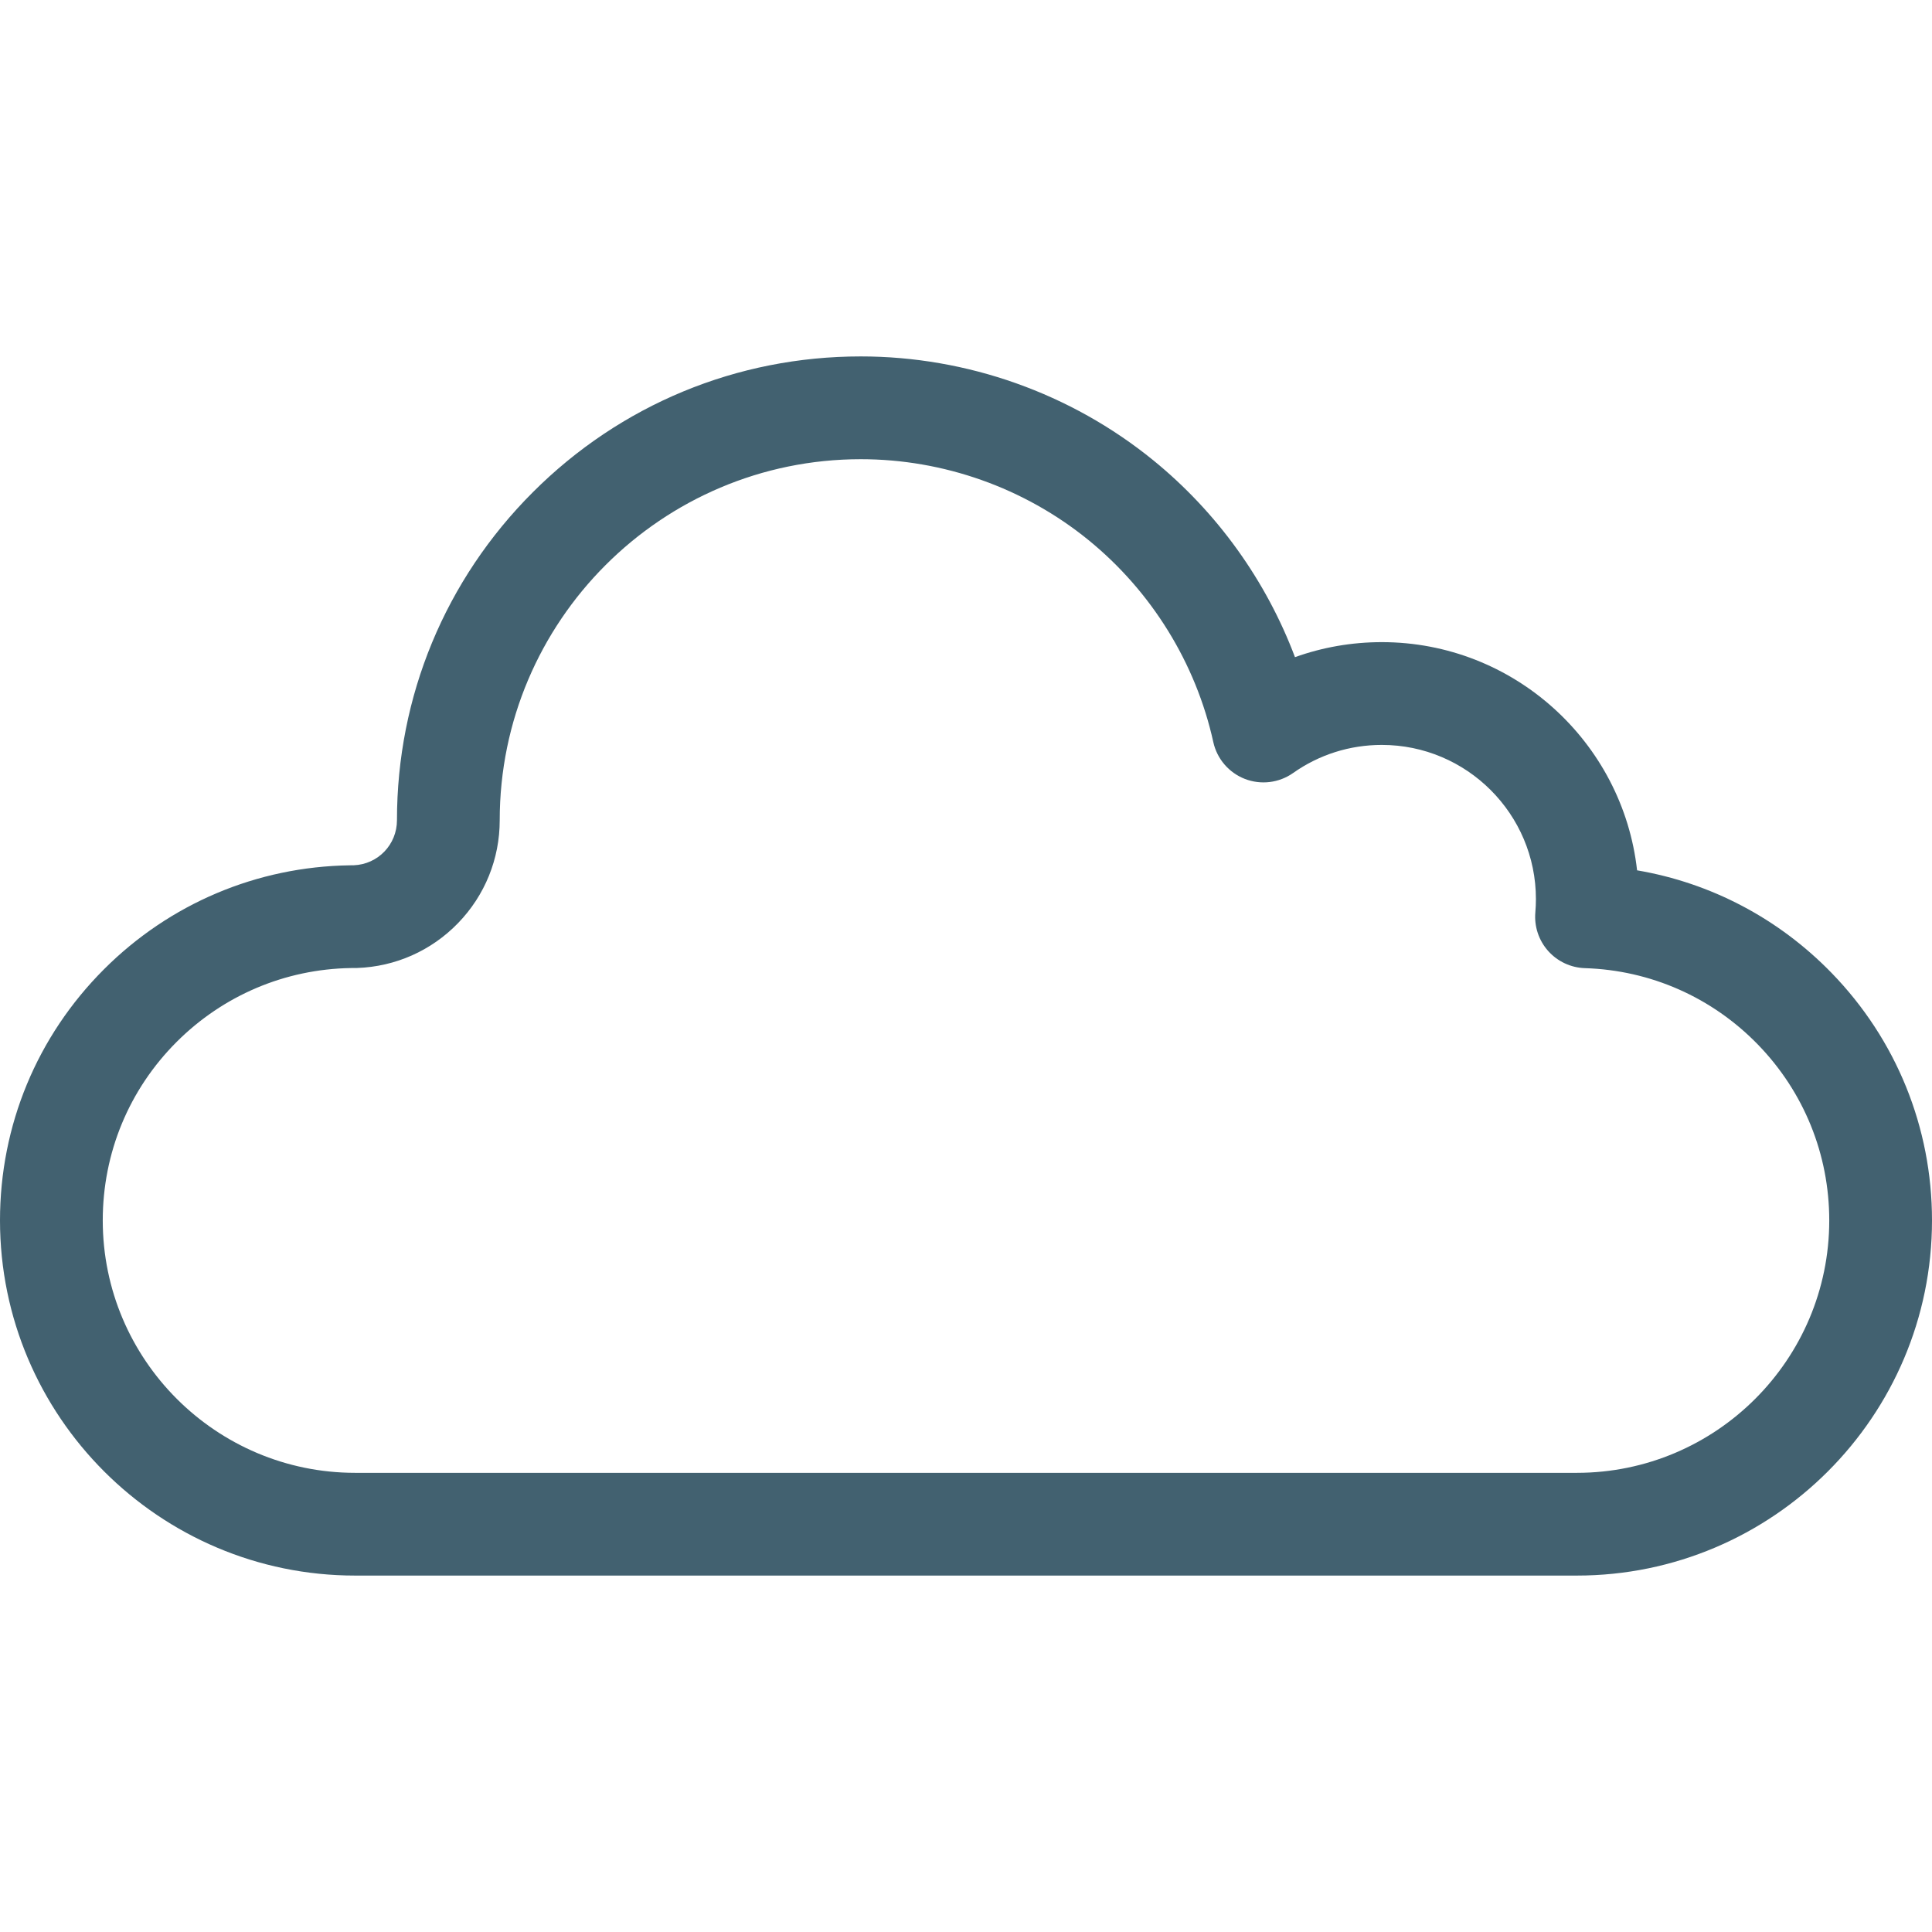 <?xml version="1.0" encoding="iso-8859-1"?>
<!-- Generator: Adobe Illustrator 18.0.0, SVG Export Plug-In . SVG Version: 6.00 Build 0)  -->
<!DOCTYPE svg PUBLIC "-//W3C//DTD SVG 1.1//EN" "http://www.w3.org/Graphics/SVG/1.1/DTD/svg11.dtd">
<svg version="1.1" id="Capa_1" xmlns="http://www.w3.org/2000/svg" xmlns:xlink="http://www.w3.org/1999/xlink" x="0px" y="0px"
	 viewBox="0 0 141.35 141.35" style="enable-background:new 0 0 141.35 141.35;" xml:space="preserve">
<g>
	<path style="fill:#426170;" d="M115.366,115.273H25.985C11.657,115.273,0,103.616,0,89.289c0-6.941,2.702-13.469,7.609-18.375
		c4.804-4.803,11.187-7.504,17.972-7.605c0.019-0.001,0.038-0.001,0.057-0.001c0.02,0,0.125,0,0.195-0.001
		c0.015-0.001,0.032-0.001,0.047-0.001c1.774-0.07,3.163-1.515,3.163-3.297c0-9.063,3.53-17.584,9.939-23.994
		c6.41-6.408,14.93-9.938,23.994-9.938c7.774,0,15.372,2.697,21.393,7.593c4.684,3.809,8.268,8.817,10.375,14.41
		c2.02-0.725,4.161-1.099,6.353-1.099c9.654,0,17.629,7.316,18.676,16.695c5.396,0.919,10.357,3.519,14.236,7.513
		c4.735,4.876,7.341,11.303,7.341,18.1C141.35,103.616,129.693,115.273,115.366,115.273z M25.667,70.824
		c-4.81,0.08-9.336,1.999-12.744,5.405c-3.486,3.486-5.405,8.125-5.405,13.06c0,10.183,8.284,18.467,18.467,18.467h89.381
		c10.183,0,18.467-8.284,18.467-18.467c0-4.83-1.853-9.398-5.216-12.863c-3.358-3.457-7.853-5.443-12.66-5.594
		c-1.032-0.033-2.004-0.488-2.691-1.259c-0.686-0.771-1.025-1.79-0.936-2.819c0.028-0.332,0.042-0.661,0.042-0.979
		c0-6.217-5.058-11.275-11.275-11.275c-2.342,0-4.586,0.711-6.49,2.055c-1.029,0.725-2.352,0.887-3.525,0.434
		c-1.173-0.456-2.042-1.467-2.313-2.696c-1.274-5.778-4.521-11.031-9.142-14.789c-4.685-3.81-10.598-5.908-16.65-5.908
		c-14.566,0-26.416,11.851-26.416,26.415c0,2.825-1.083,5.498-3.048,7.526c-1.957,2.021-4.582,3.186-7.388,3.283
		C26.037,70.821,25.909,70.824,25.667,70.824z"/>
</g>
<g>
</g>
<g>
</g>
<g>
</g>
<g>
</g>
<g>
</g>
<g>
</g>
<g>
</g>
<g>
</g>
<g>
</g>
<g>
</g>
<g>
</g>
<g>
</g>
<g>
</g>
<g>
</g>
<g>
</g>
</svg>
